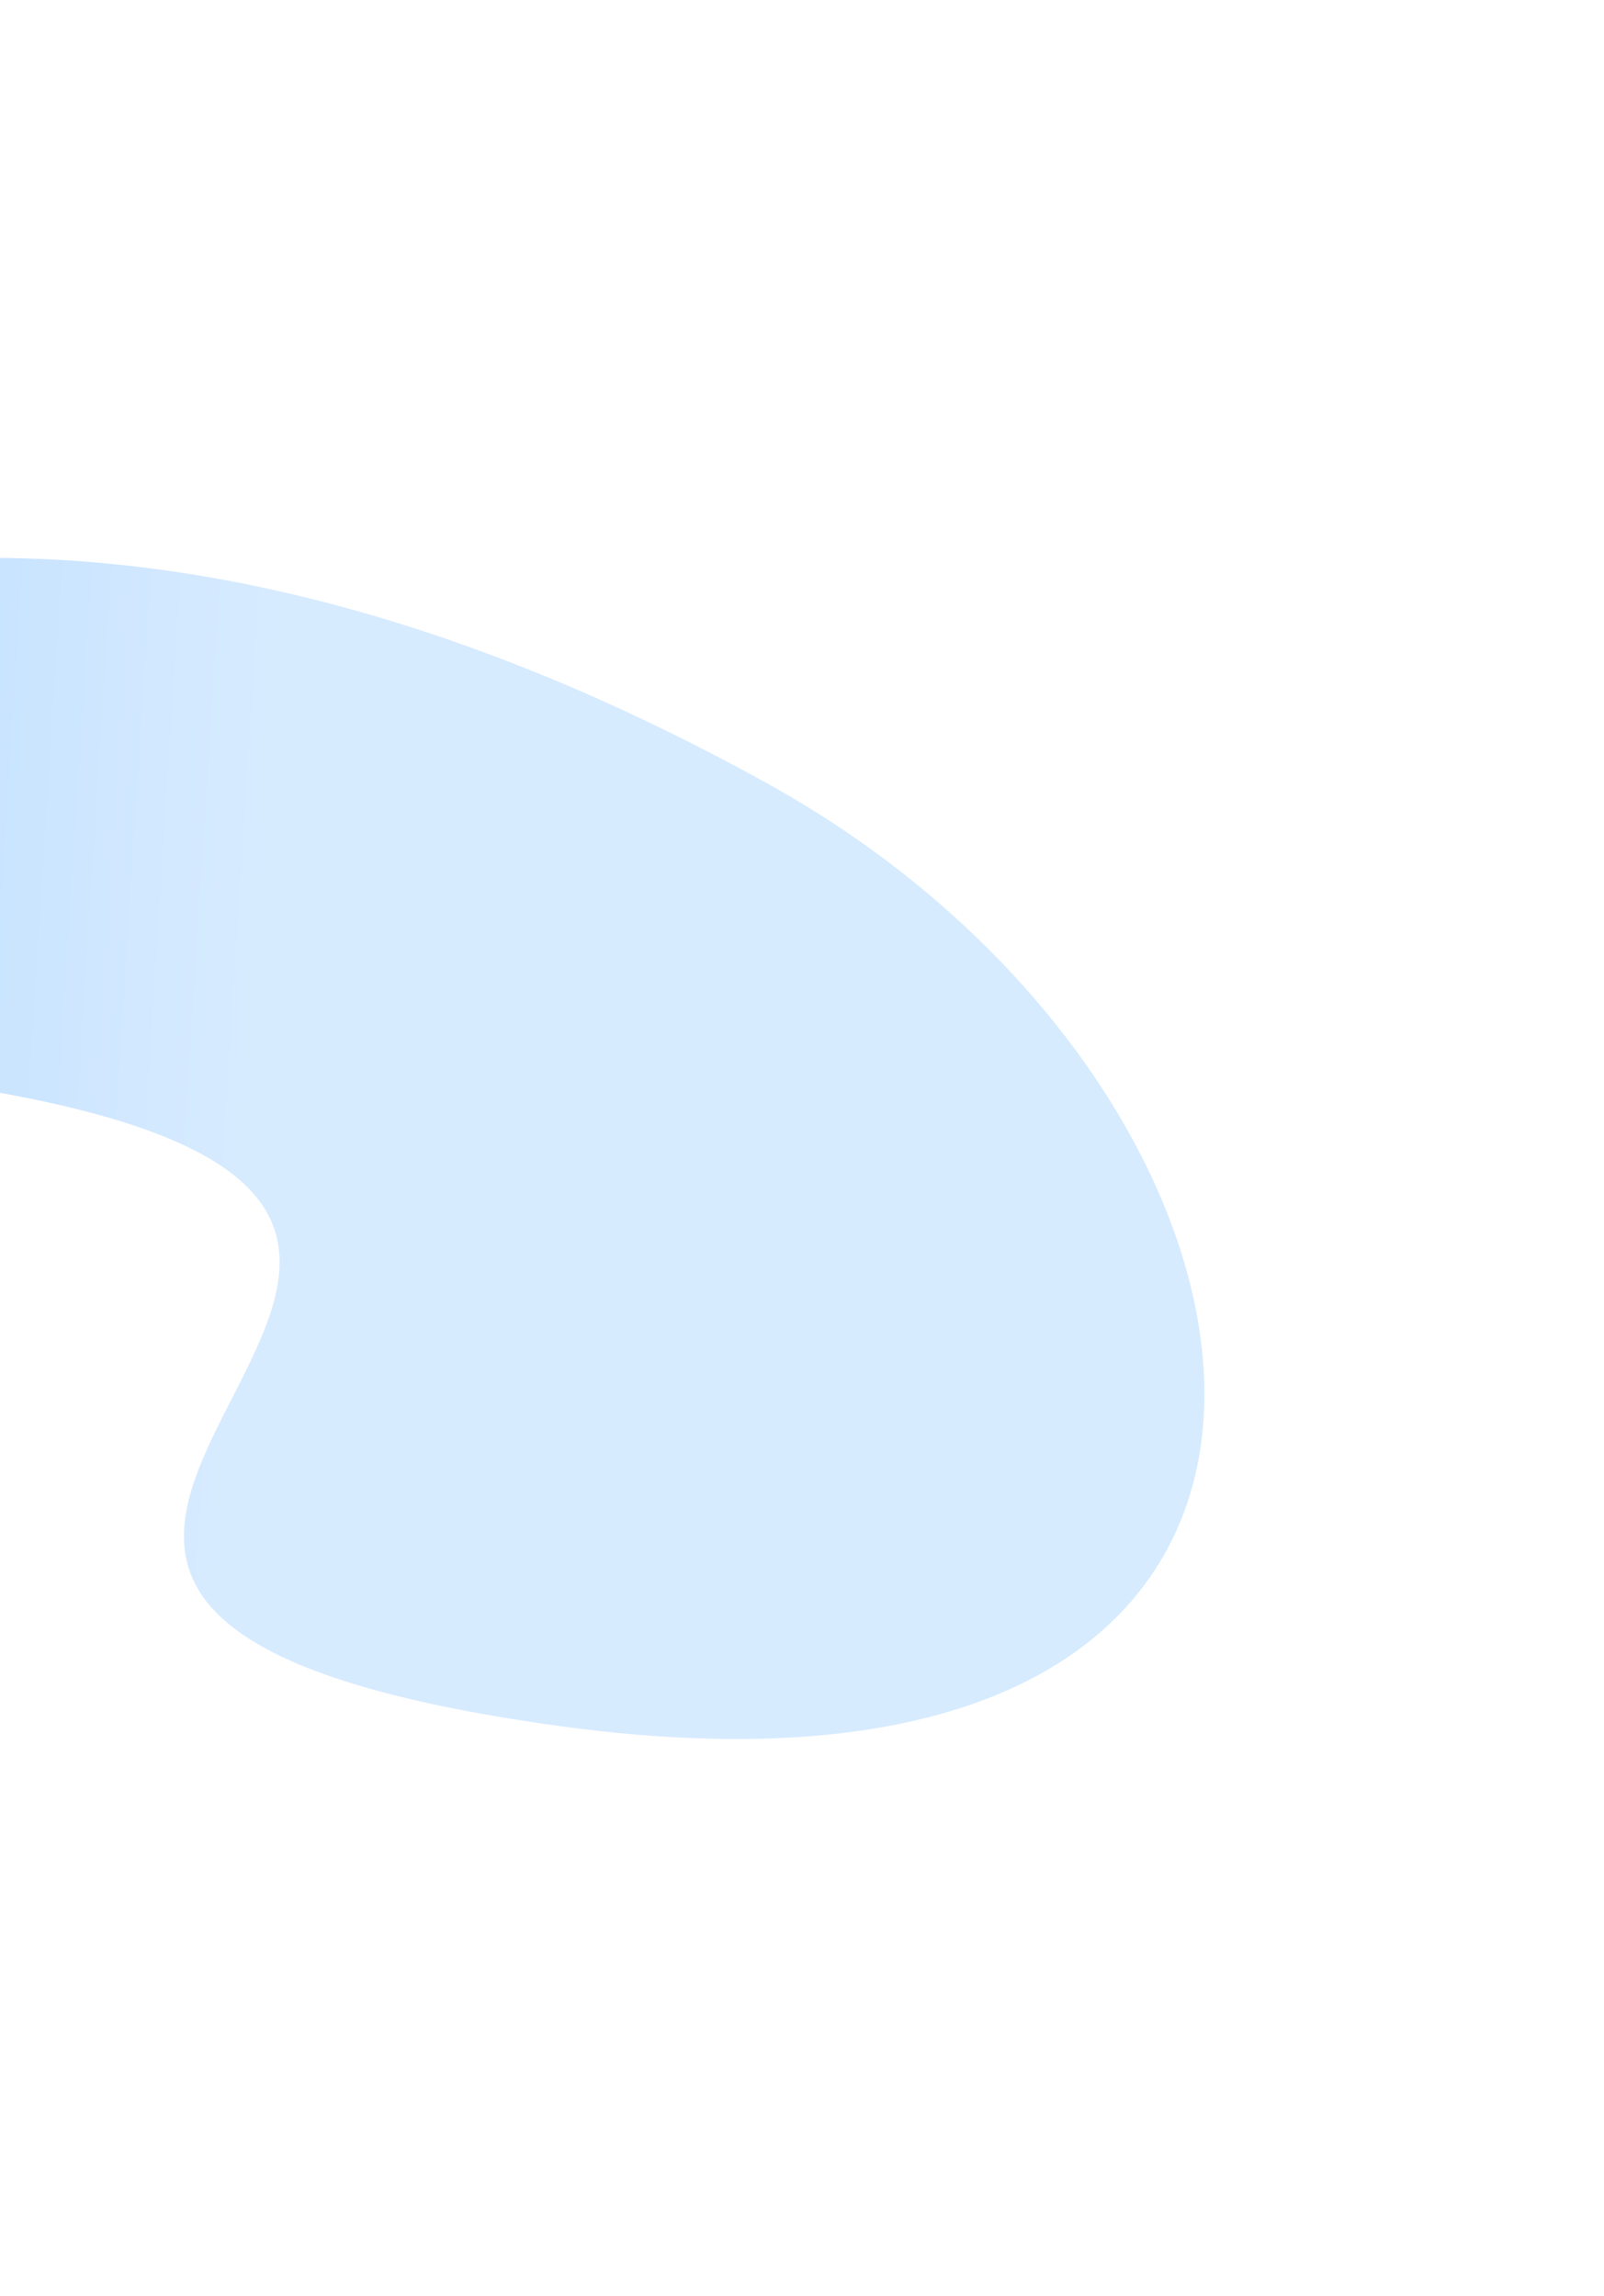 <svg xmlns="http://www.w3.org/2000/svg" width="1440" height="2061" viewBox="0 0 1440 2061" fill="none">
  <g filter="url(#filter0_f_1971_17021)">
    <path d="M5.115 981.867C-649.095 861.164 -402.315 554.358 -189.789 516.573C22.738 478.788 316.282 496.986 689.601 703.65C1195.39 983.646 1289.9 1659.17 499.259 1548.93C-291.38 1438.69 659.324 1102.57 5.115 981.867Z" fill="url(#paint0_linear_1971_17021)"/>
  </g>
  <defs>
    <filter id="filter0_f_1971_17021" x="-917.651" y="0.781" width="2498.91" height="2060.2" filterUnits="userSpaceOnUse" color-interpolation-filters="sRGB">
      <feFlood flood-opacity="0" result="BackgroundImageFix"/>
      <feBlend mode="normal" in="SourceGraphic" in2="BackgroundImageFix" result="shape"/>
      <feGaussianBlur stdDeviation="250" result="effect1_foregroundBlur_1971_17021"/>
    </filter>
    <linearGradient id="paint0_linear_1971_17021" x1="-489" y1="946.5" x2="220.681" y2="991.938" gradientUnits="userSpaceOnUse">
      <stop stop-color="#B6DAFF"/>
      <stop offset="0.5" stop-color="#C3E1FF"/>
      <stop offset="1" stop-color="#D7EBFF"/>
    </linearGradient>
  </defs>
</svg>